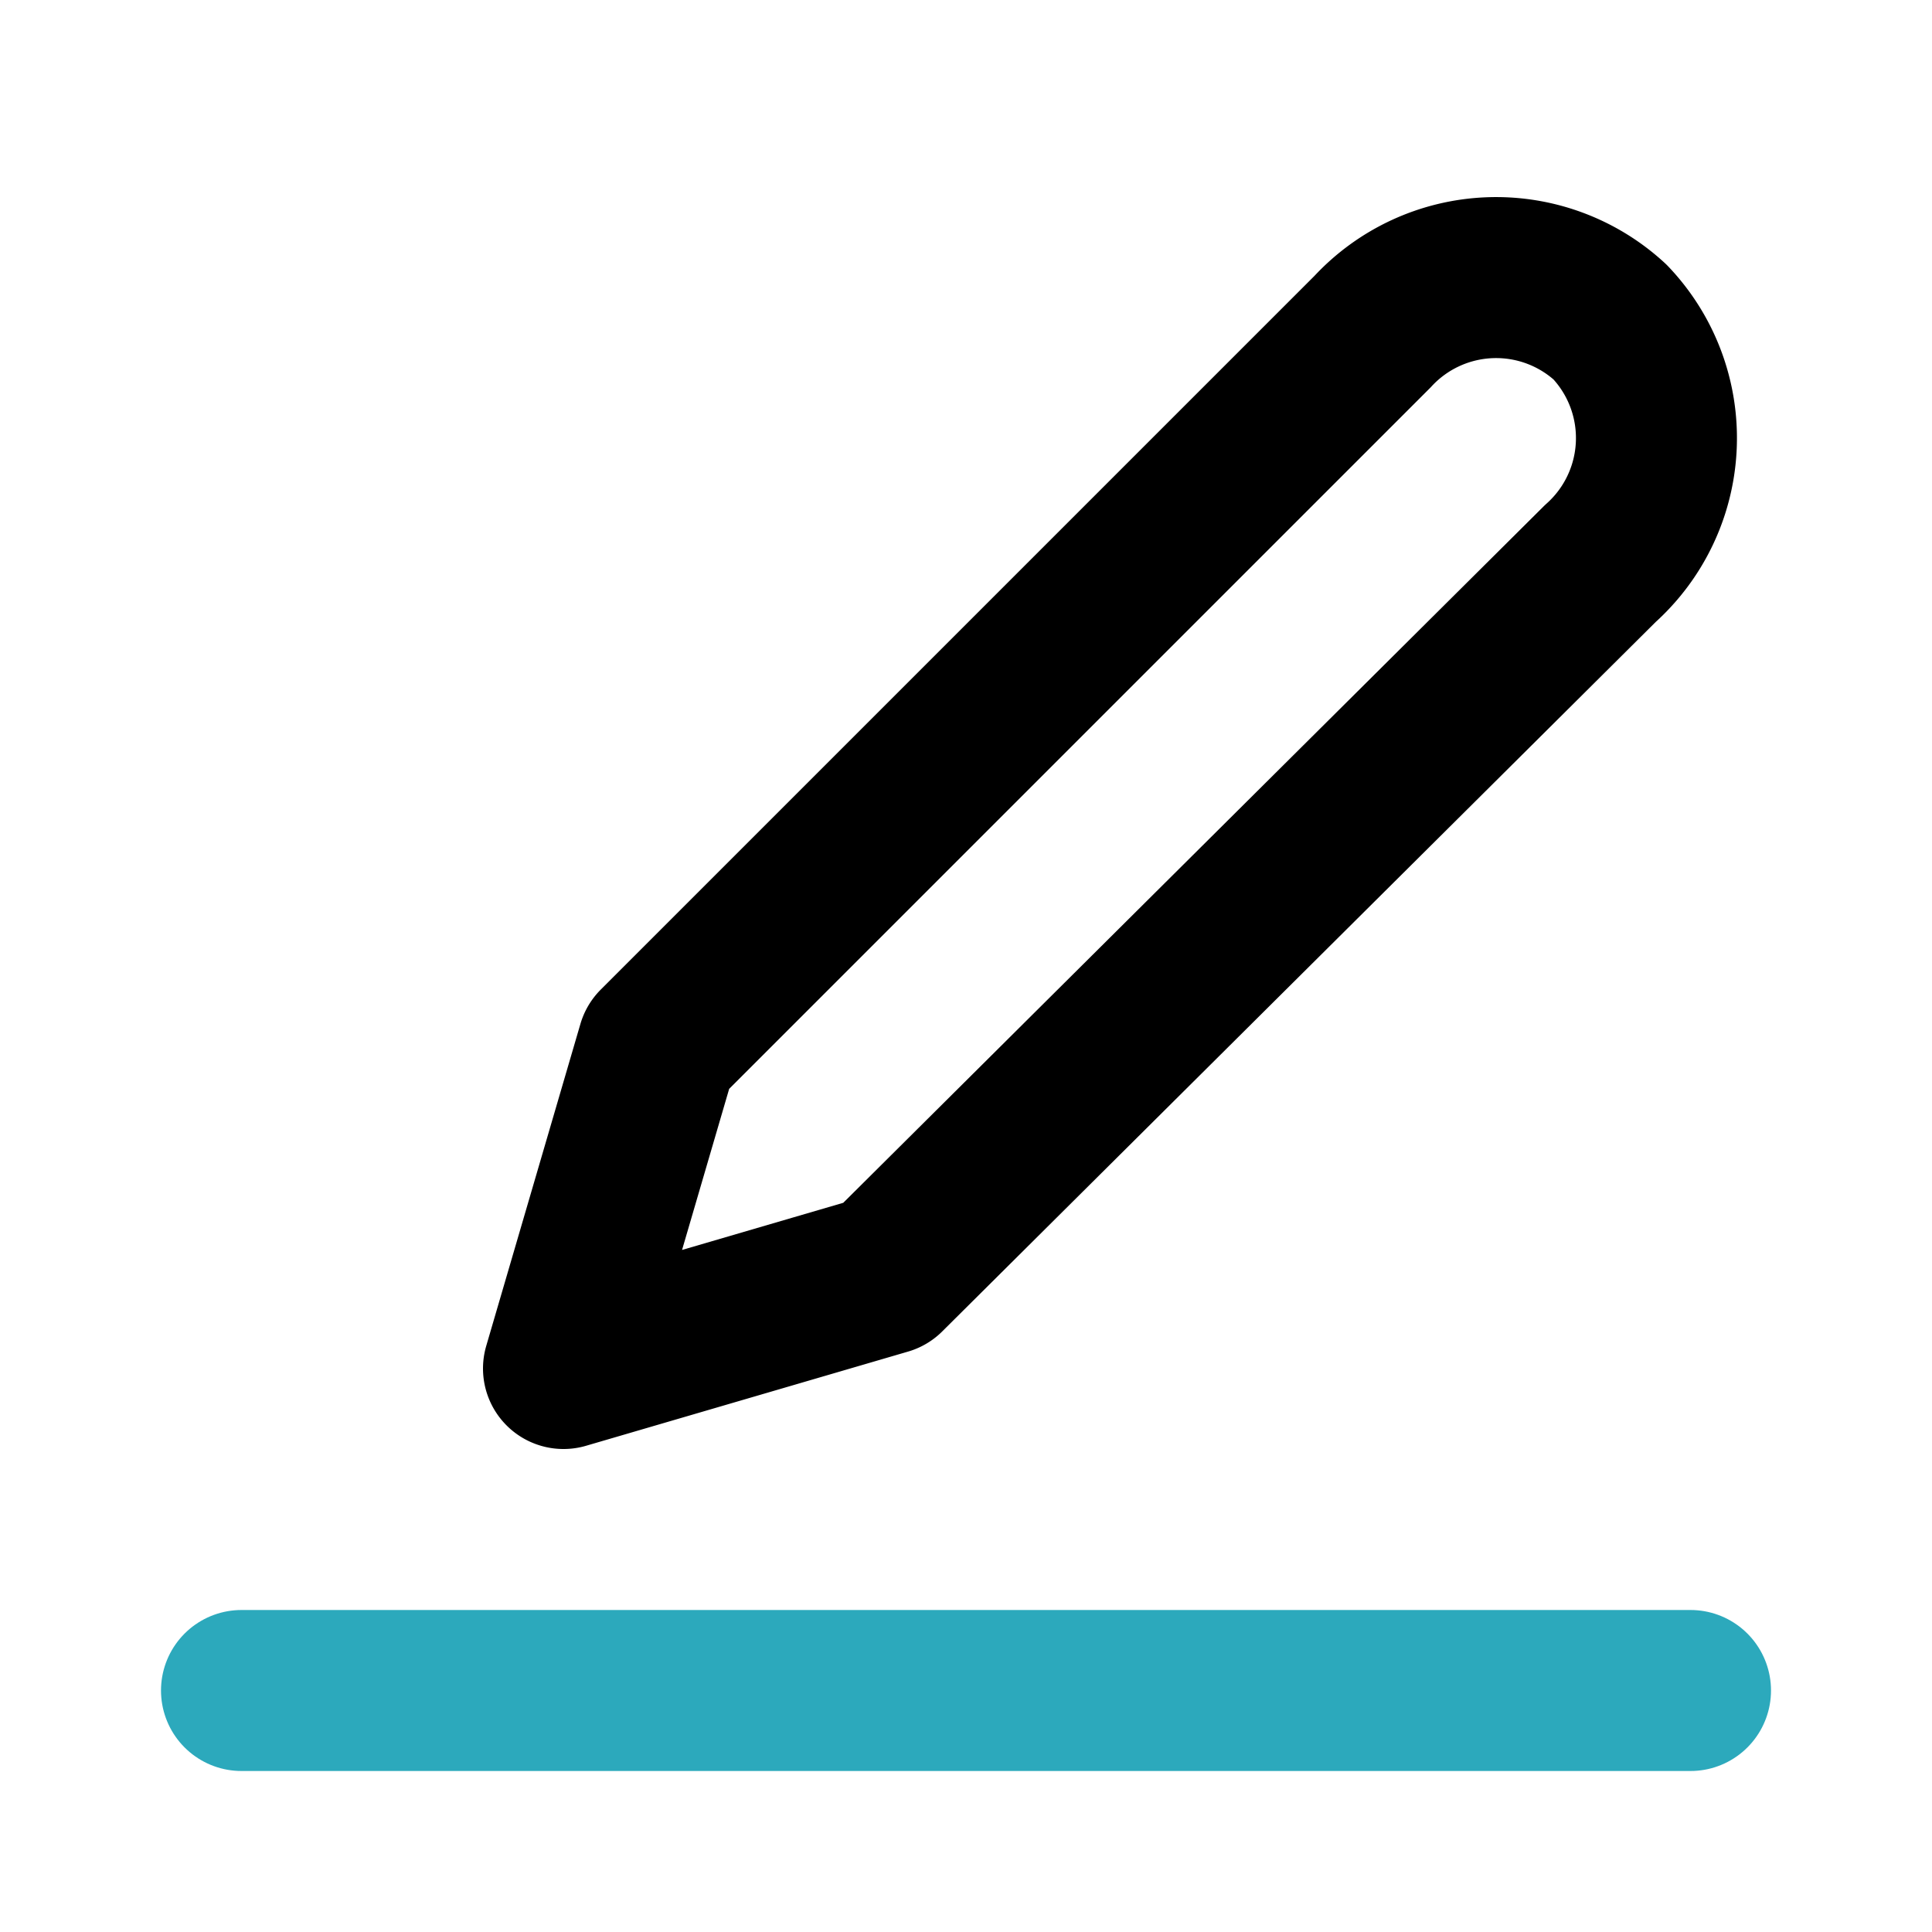 <?xml version="1.0" encoding="utf-8"?><!-- Uploaded to: SVG Repo, www.svgrepo.com, Generator: SVG Repo Mixer Tools -->
<svg fill="#000000" width="800px" height="800px" viewBox="0 0 24 24" id="edit" data-name="Line Color" xmlns="http://www.w3.org/2000/svg" class="icon line-color"><line id="secondary" x1="21" y1="21" x2="3" y2="21" style="fill: none; stroke: rgb(44, 169, 188); stroke-linecap: round; stroke-linejoin: round; stroke-width: 2;"></line><path id="primary" d="M19.88,7,11,15.83,7,17l1.17-4,8.88-8.88A2.09,2.09,0,0,1,20,4,2.09,2.09,0,0,1,19.88,7Z" style="fill: none; stroke: rgb(0, 0, 0); stroke-linecap: round; stroke-linejoin: round; stroke-width: 2;"></path></svg>
